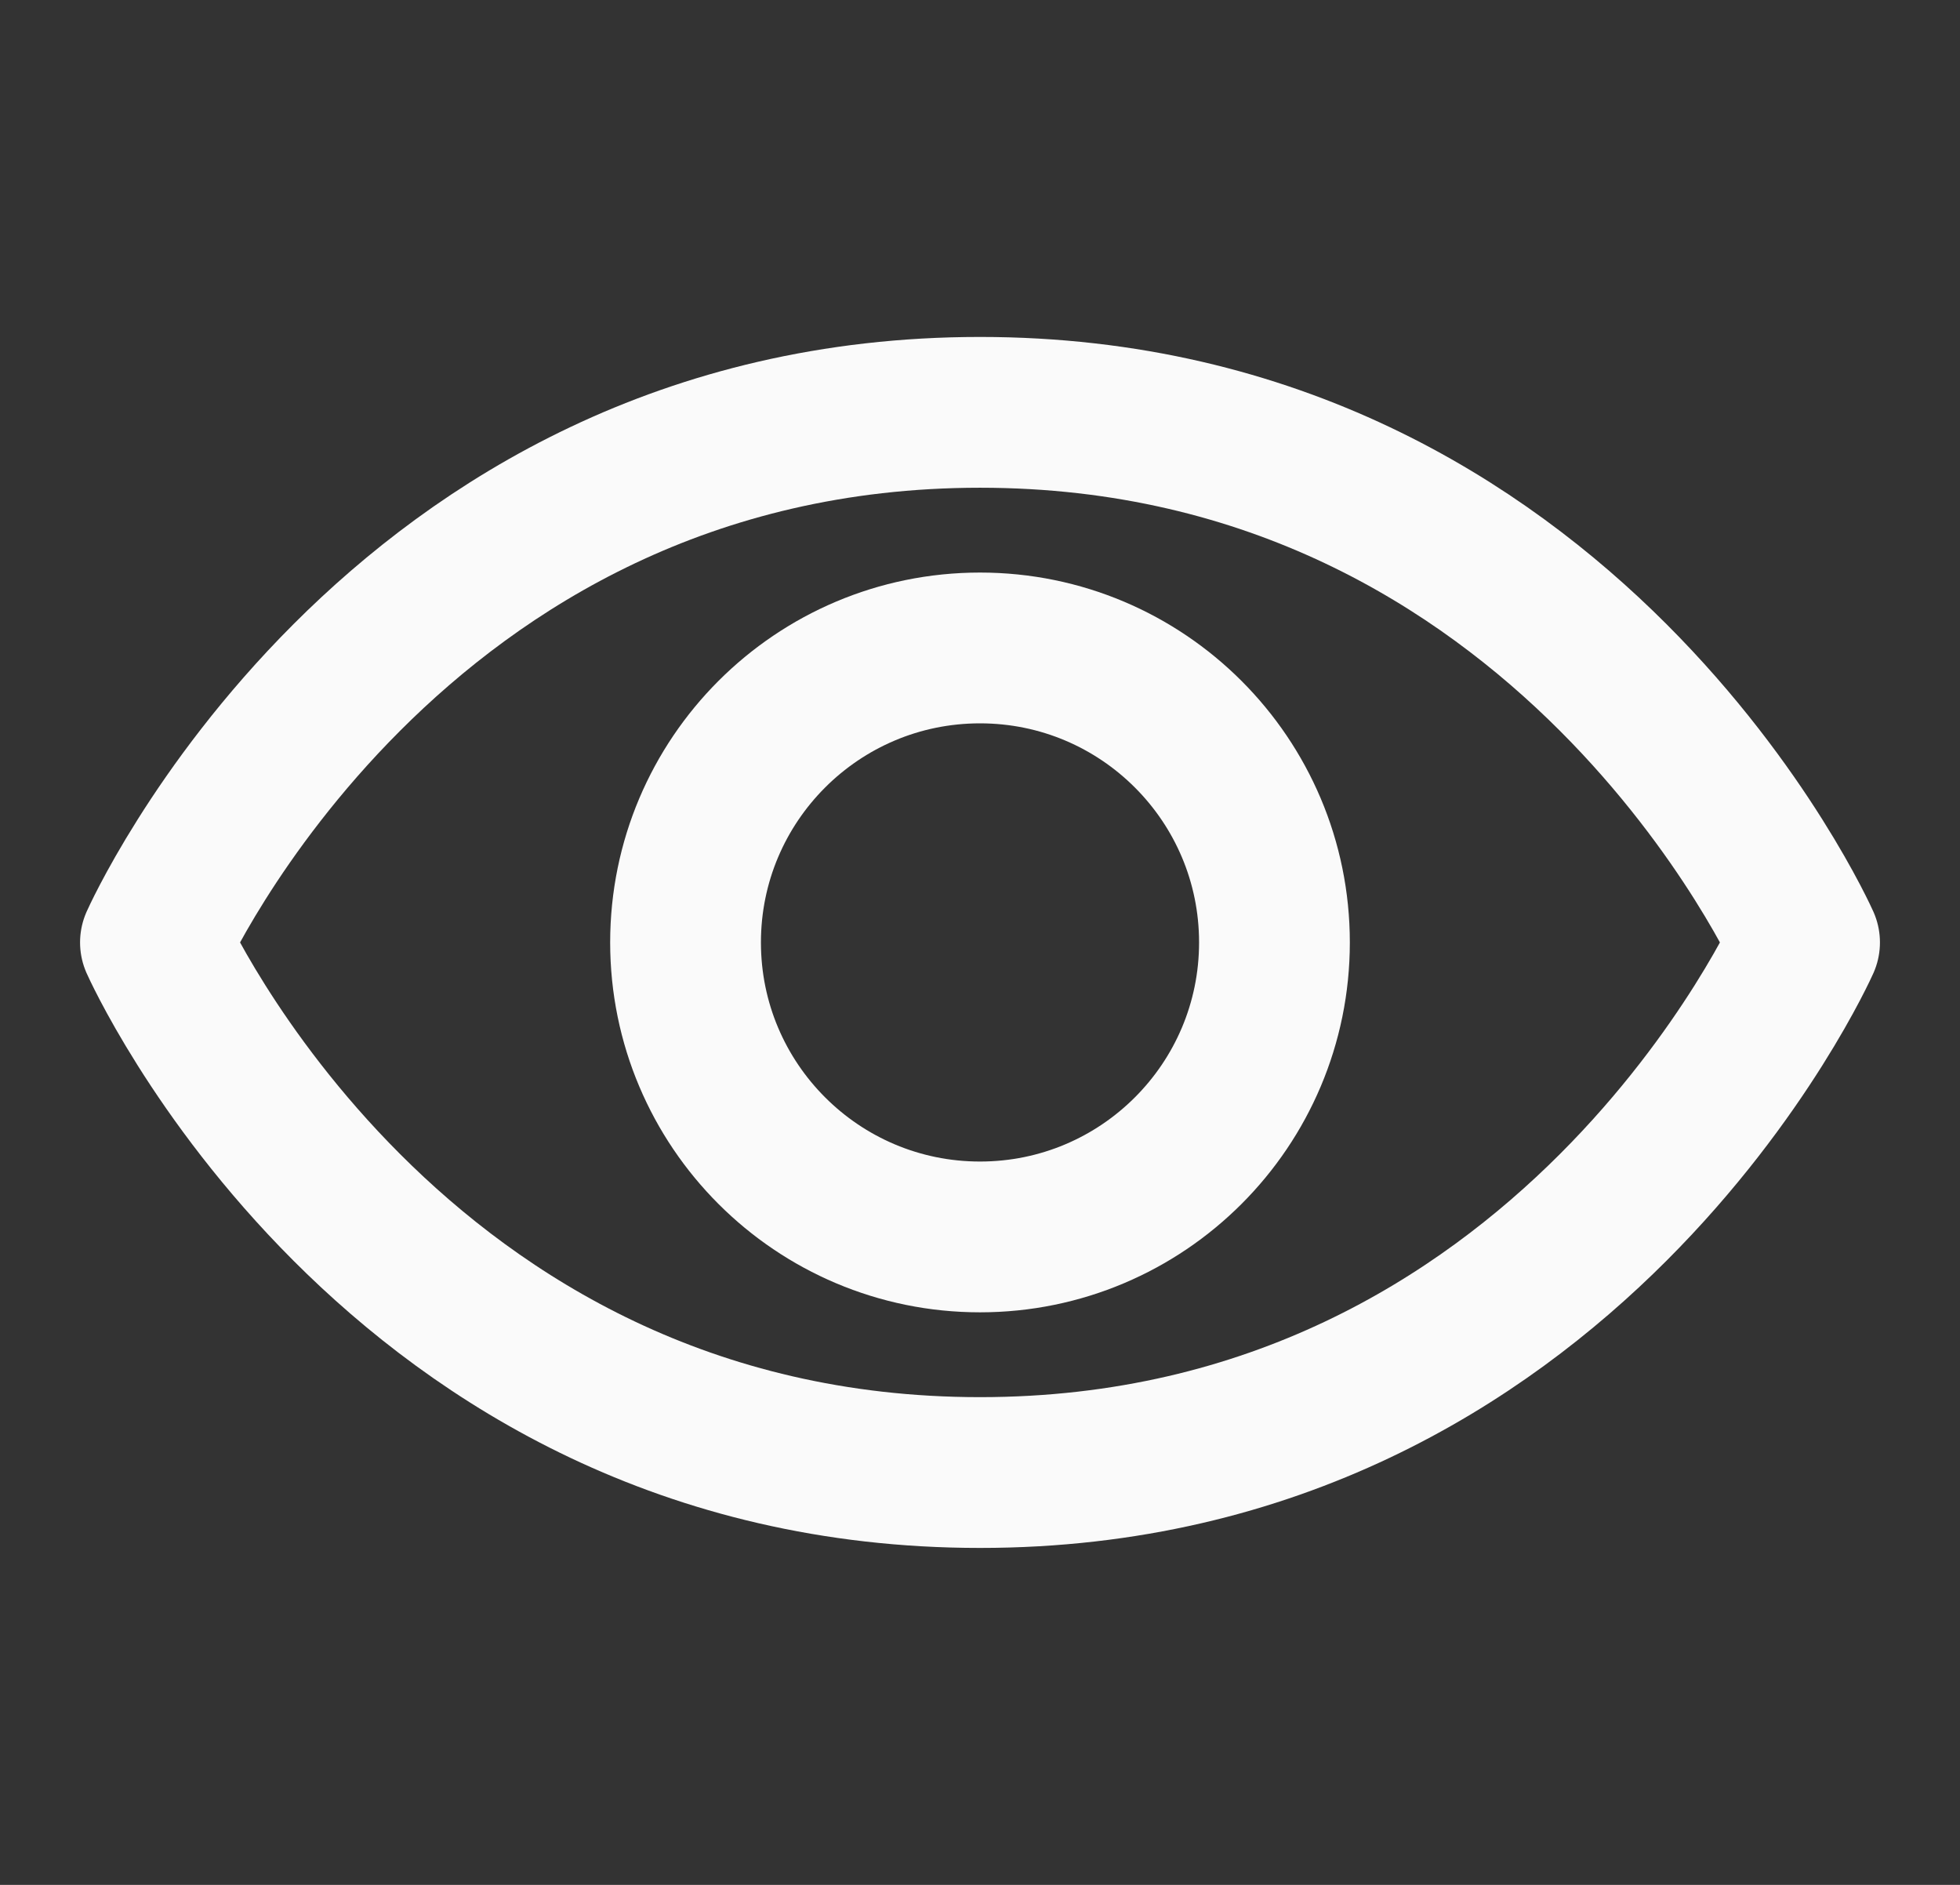 <svg width="26" height="25" viewBox="0 0 26 25" fill="none" xmlns="http://www.w3.org/2000/svg">
<rect x="0" y="0" width="26" height="25" fill="#333333" stroke="none"/>
<path d="M13 5.469C5.188 5.469 2.062 12.5 2.062 12.5C2.062 12.5 5.188 19.531 13 19.531C20.812 19.531 23.938 12.5 23.938 12.5C23.938 12.5 20.812 5.469 13 5.469Z" stroke="#FAFAFA" stroke-width="2" stroke-linecap="round" stroke-linejoin="round"/>
<path d="M13 16.406C15.157 16.406 16.906 14.657 16.906 12.5C16.906 10.343 15.157 8.594 13 8.594C10.843 8.594 9.094 10.343 9.094 12.5C9.094 14.657 10.843 16.406 13 16.406Z" stroke="#FAFAFA" stroke-width="2" stroke-linecap="round" stroke-linejoin="round"/>
</svg>
